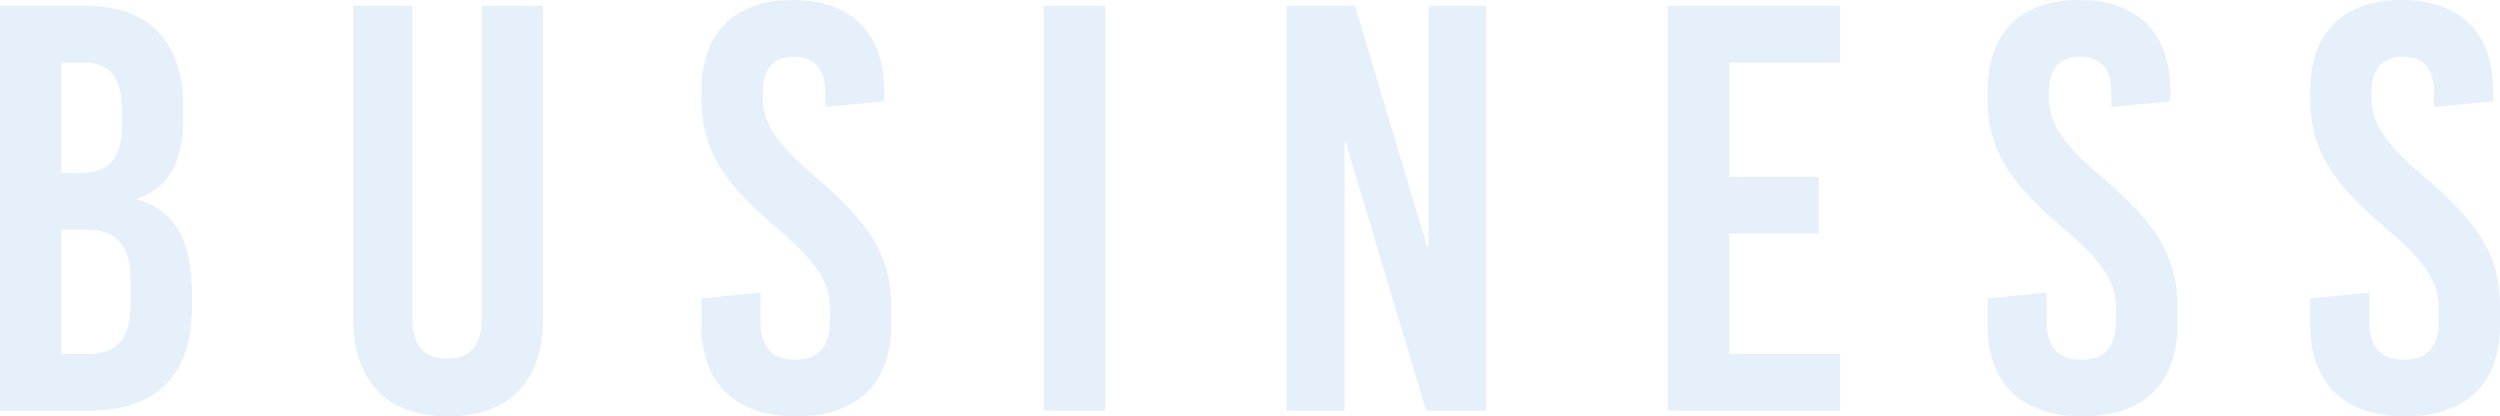 <svg xmlns="http://www.w3.org/2000/svg" width="259.38" height="43.2" viewBox="0 0 259.38 43.2">
  <path id="Path_16919" data-name="Path 16919" d="M153.2,15V57h9.36c6.84,0,10.56-3.72,10.56-10.62V44.94c0-5.52-1.68-8.64-5.64-9.84v-.12c3.36-1.14,4.74-3.9,4.74-8.58v-.78c0-6.9-3.54-10.62-10.14-10.62Zm6.36,5.88h2.28c2.76,0,4.02,1.56,4.02,4.98v1.38c0,3.54-1.26,5.1-4.32,5.1h-1.98Zm0,17.34h2.46c3.36,0,4.74,1.68,4.74,5.4v2.34c0,3.54-1.38,5.16-4.44,5.16h-2.76ZM209.54,15h-6.36V47.4c0,3.06-1.38,4.2-3.6,4.2s-3.6-1.14-3.6-4.2V15h-6.12V47.58c0,6.6,3.78,10.02,9.78,10.02,6.12,0,9.9-3.42,9.9-10.02Zm25.92-.6c-6.06,0-9.48,3.42-9.48,9.42v.9c0,4.92,1.98,8.4,7.8,13.32,4.26,3.6,5.52,5.7,5.52,8.34v1.38q0,3.96-3.6,3.96t-3.6-3.96v-3l-6.12.6v2.82c0,6,3.54,9.42,9.84,9.42s9.84-3.42,9.84-9.42v-2.1c0-5.04-2.16-8.52-7.98-13.44-4.26-3.6-5.34-5.7-5.34-8.16v-.54c0-2.4,1.14-3.66,3.24-3.66s3.24,1.26,3.24,3.66V25.5l6.12-.6V23.82C244.94,17.82,241.52,14.4,235.46,14.4ZM267.86,57V15H261.5V57Zm39.54,0V15h-6V40.02h-.12L293.78,15H286.7V57h6V29.16h.12L301.16,57Zm36.72-36.12V15H326.24V57h17.88V51.12H332.6V38.64h9.3V32.76h-9.3V20.88ZM368.9,14.4c-6.06,0-9.48,3.42-9.48,9.42v.9c0,4.92,1.98,8.4,7.8,13.32,4.26,3.6,5.52,5.7,5.52,8.34v1.38q0,3.96-3.6,3.96t-3.6-3.96v-3l-6.12.6v2.82c0,6,3.54,9.42,9.84,9.42s9.84-3.42,9.84-9.42v-2.1c0-5.04-2.16-8.52-7.98-13.44-4.26-3.6-5.34-5.7-5.34-8.16v-.54c0-2.4,1.14-3.66,3.24-3.66s3.24,1.26,3.24,3.66V25.5l6.12-.6V23.82C378.38,17.82,374.96,14.4,368.9,14.4Zm33.48,0c-6.06,0-9.48,3.42-9.48,9.42v.9c0,4.92,1.98,8.4,7.8,13.32,4.26,3.6,5.52,5.7,5.52,8.34v1.38q0,3.96-3.6,3.96t-3.6-3.96v-3l-6.12.6v2.82c0,6,3.54,9.42,9.84,9.42s9.84-3.42,9.84-9.42v-2.1c0-5.04-2.16-8.52-7.98-13.44-4.26-3.6-5.34-5.7-5.34-8.16v-.54c0-2.4,1.14-3.66,3.24-3.66s3.24,1.26,3.24,3.66V25.5l6.12-.6V23.82C411.86,17.82,408.44,14.4,402.38,14.4Z" transform="translate(-153.2 -14.4)" fill="#0074d9" opacity="0.102"/>
</svg>
